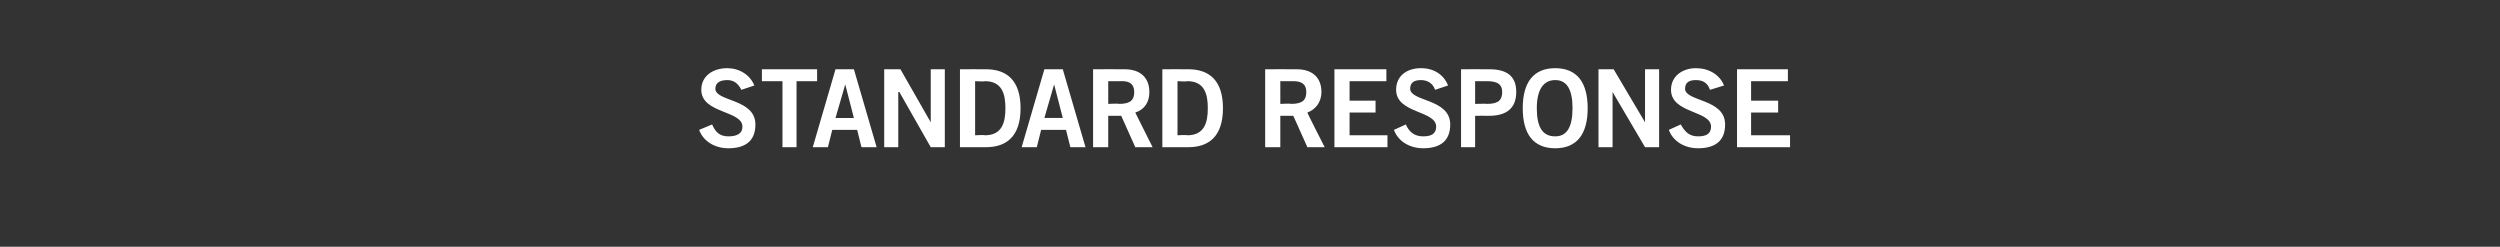 <?xml version="1.0" standalone="no"?><!DOCTYPE svg PUBLIC "-//W3C//DTD SVG 1.1//EN" "http://www.w3.org/Graphics/SVG/1.1/DTD/svg11.dtd"><svg xmlns="http://www.w3.org/2000/svg" version="1.1" width="231px" height="22.8px" viewBox="0 0 231 22.8"><rect x="0" y="0" width="231" height="22.8" fill="#333333" stroke="none"/><desc>standard response</desc><defs/><g id="Polygon31485"><path d="m68.5 8.3c-.3-.6-.7-.9-1.3-.9c-.6 0-1.1.2-1.1.8c0 1.2 3.7.9 3.7 3.3c0 1.5-.9 2.2-2.5 2.2c-1.2 0-2.3-.6-2.7-1.7c0 0 1.2-.5 1.2-.5c.3.7.7 1.1 1.5 1.1c.7 0 1.3-.2 1.3-.9c0-1.5-3.8-1.2-3.8-3.4c0-1.3 1.1-2 2.4-2c1.1 0 2.1.6 2.5 1.6c0 0-1.2.4-1.2.4zm7-1.9l0 1.1l-1.9 0l0 6.1l-1.3 0l0-6.1l-1.9 0l0-1.1l5.1 0zm1.7 4.5l1.7 0l-.8-3.1l0 0l-.9 3.1zm0-4.5l1.7 0l2.1 7.2l-1.4 0l-.4-1.6l-2.3 0l-.4 1.6l-1.4 0l2.1-7.2zm4.5 7.2l0-7.2l1.5 0l2.8 4.9l0 0l0-4.9l1.3 0l0 7.2l-1.3 0l-2.9-5.1l-.1 0l0 5.1l-1.3 0zm7-7.2c0 0 2.37-.01 2.4 0c1.9 0 3.2 1 3.2 3.6c0 2.6-1.3 3.6-3.2 3.6c-.03.01-2.4 0-2.4 0l0-7.2zm1.4 6.1c0 0 .88-.05.9 0c1.6 0 1.9-1.2 1.9-2.5c0-1.3-.3-2.5-1.9-2.5c-.02.05-.9 0-.9 0l0 5zm6.4-1.6l1.7 0l-.8-3.1l0 0l-.9 3.1zm0-4.5l1.7 0l2.1 7.2l-1.4 0l-.4-1.6l-2.3 0l-.4 1.6l-1.4 0l2.1-7.2zm4.5 7.2l0-7.2c0 0 2.9-.01 2.9 0c1.6 0 2.3.9 2.3 2.1c0 .9-.4 1.6-1.3 1.9c-.01-.01 1.6 3.2 1.6 3.2l-1.6 0l-1.3-2.9l-1.2 0l0 2.9l-1.4 0zm1.4-4c0 0 1.02-.05 1 0c1.1 0 1.4-.4 1.4-1.1c0-.7-.4-1-1.1-1c-.04.01-1.3 0-1.3 0l0 2.1zm5-3.2c0 0 2.36-.01 2.4 0c1.9 0 3.2 1 3.2 3.6c0 2.6-1.3 3.6-3.2 3.6c-.04.01-2.4 0-2.4 0l0-7.2zm1.4 6.1c0 0 .87-.05.9 0c1.6 0 1.9-1.2 1.9-2.5c0-1.3-.3-2.5-1.9-2.5c-.03.05-.9 0-.9 0l0 5zm8.1 1.1l0-7.2c0 0 2.87-.01 2.9 0c1.6 0 2.3.9 2.3 2.1c0 .9-.5 1.6-1.3 1.9c-.04-.01 1.6 3.2 1.6 3.2l-1.6 0l-1.3-2.9l-1.2 0l0 2.9l-1.4 0zm1.4-4c0 0 .99-.05 1 0c1.1 0 1.4-.4 1.4-1.1c0-.7-.4-1-1.2-1c.03.01-1.2 0-1.2 0l0 2.1zm5 4l0-7.2l4.8 0l0 1.1l-3.4 0l0 1.8l2.4 0l0 1.1l-2.4 0l0 2.1l3.5 0l0 1.1l-4.9 0zm9.3-5.3c-.2-.6-.7-.9-1.3-.9c-.6 0-1 .2-1 .8c0 1.2 3.7.9 3.7 3.3c0 1.5-.9 2.2-2.5 2.2c-1.2 0-2.3-.6-2.7-1.7c0 0 1.1-.5 1.1-.5c.3.7.8 1.1 1.6 1.1c.7 0 1.2-.2 1.2-.9c0-1.5-3.7-1.2-3.7-3.4c0-1.3 1-2 2.3-2c1.2 0 2.1.6 2.5 1.6c0 0-1.2.4-1.2.4zm2.4 5.3l0-7.2c0 0 2.59-.01 2.6 0c1.6 0 2.5.6 2.5 2.1c0 1.5-.9 2.2-2.5 2.2c-.01-.01-1.3 0-1.3 0l0 2.9l-1.3 0zm1.3-4c0 0 1.13-.03 1.1 0c1.1 0 1.4-.4 1.4-1.1c0-.6-.3-1-1.4-1c.03.01-1.1 0-1.1 0l0 2.1zm7.4-2.2c-1.1 0-1.7.9-1.7 2.6c0 1.7.5 2.6 1.7 2.6c1.1 0 1.6-.9 1.6-2.6c0-1.7-.5-2.6-1.6-2.6zm0 6.3c-2 0-3-1.3-3-3.7c0-2.4 1-3.7 3-3.7c2 0 3 1.3 3 3.7c0 2.4-1 3.7-3 3.7zm4-.1l0-7.2l1.4 0l2.9 4.9l0 0l0-4.9l1.3 0l0 7.2l-1.3 0l-3-5.1l0 0l0 5.1l-1.3 0zm10.3-5.3c-.2-.6-.6-.9-1.3-.9c-.6 0-1 .2-1 .8c0 1.2 3.7.9 3.7 3.3c0 1.5-.9 2.2-2.5 2.2c-1.2 0-2.3-.6-2.7-1.7c0 0 1.1-.5 1.1-.5c.4.7.8 1.1 1.6 1.1c.7 0 1.2-.2 1.2-.9c0-1.5-3.7-1.2-3.7-3.4c0-1.3 1.1-2 2.3-2c1.2 0 2.2.6 2.6 1.6c0 0-1.3.4-1.3.4zm2.5 5.3l0-7.2l4.7 0l0 1.1l-3.4 0l0 1.8l2.5 0l0 1.1l-2.5 0l0 2.1l3.6 0l0 1.1l-4.9 0z" stroke="none" fill="#fff"/></g></svg>